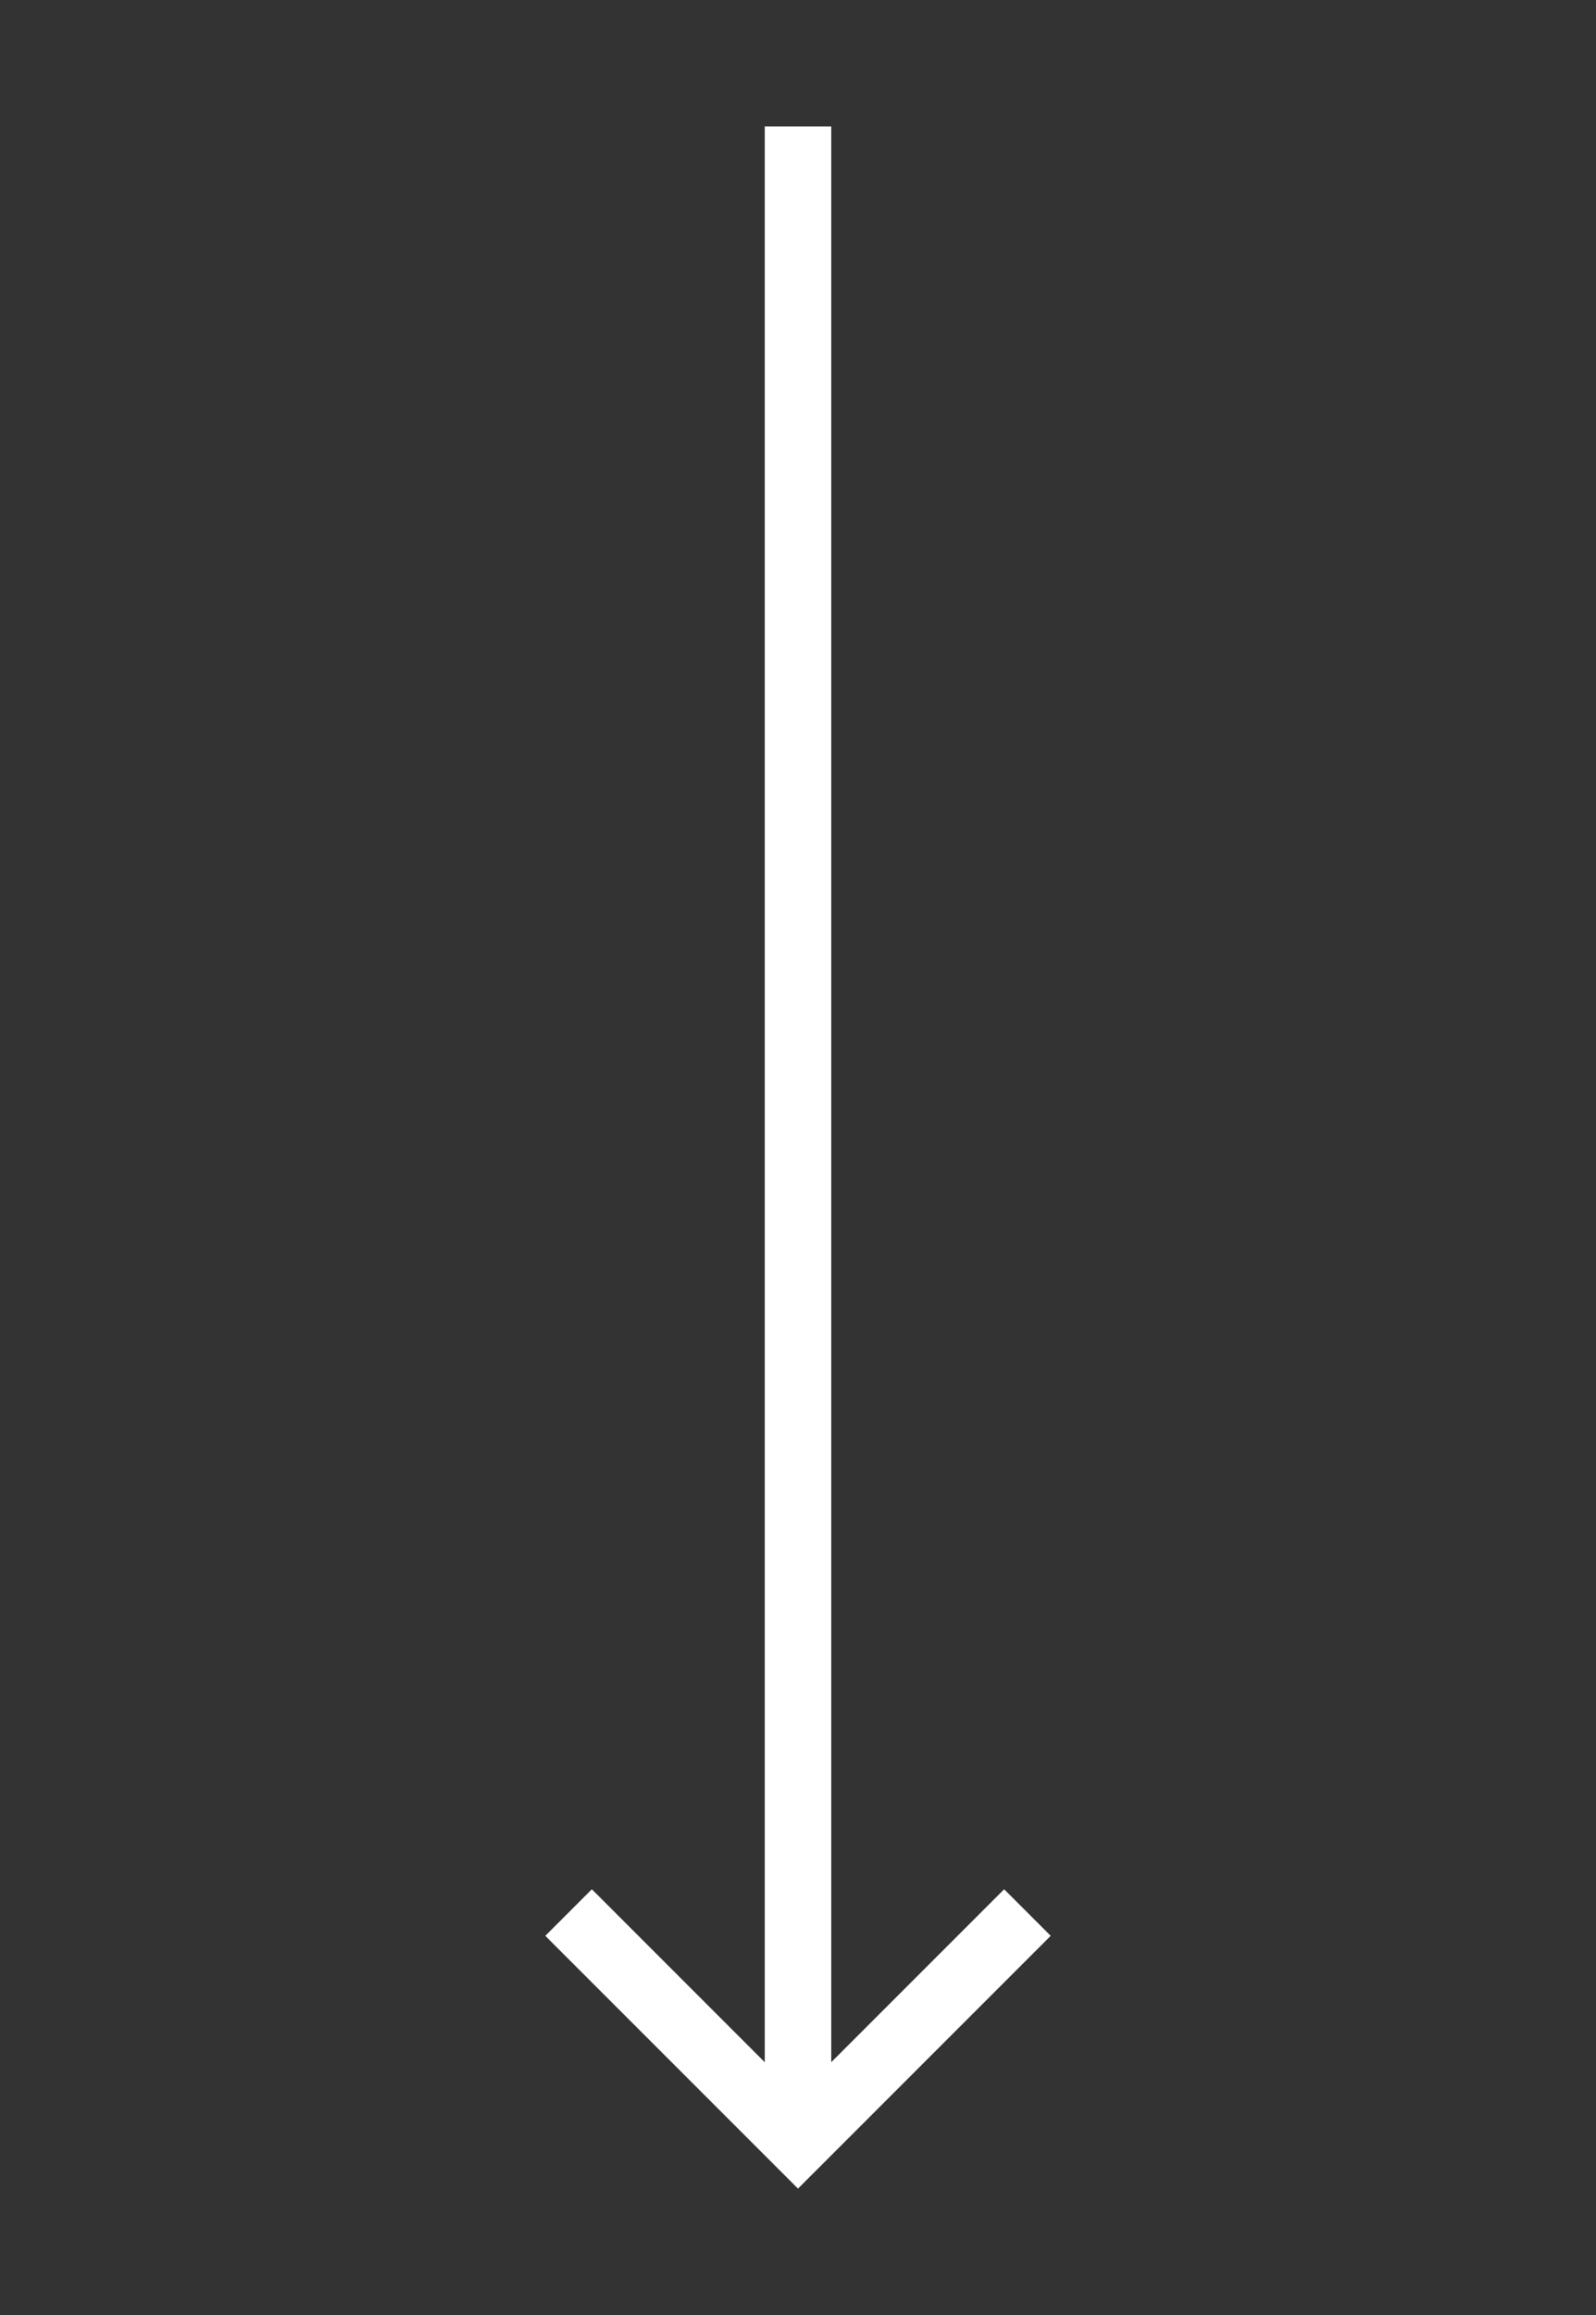 <?xml version="1.0" encoding="UTF-8"?>
<svg id="Layer_1" xmlns="http://www.w3.org/2000/svg" version="1.1" viewBox="0 0 24 34.8">
  <rect x="0" y="0" width="24" height="34.8" fill="#333333" stroke="none"/>
  <!-- Generator: Adobe Illustrator 29.1.0, SVG Export Plug-In . SVG Version: 2.1.0 Build 142)  -->
  <defs>
    <style>
      .st0 {
        fill: #fff;
      }
    </style>
  </defs>
  <path class="st0" d="M8.2,29.1l.7-.7,2.6,2.6V1.9h1v29.1l2.6-2.6.7.7-3.8,3.8s-3.8-3.8-3.8-3.8Z"/>
</svg>